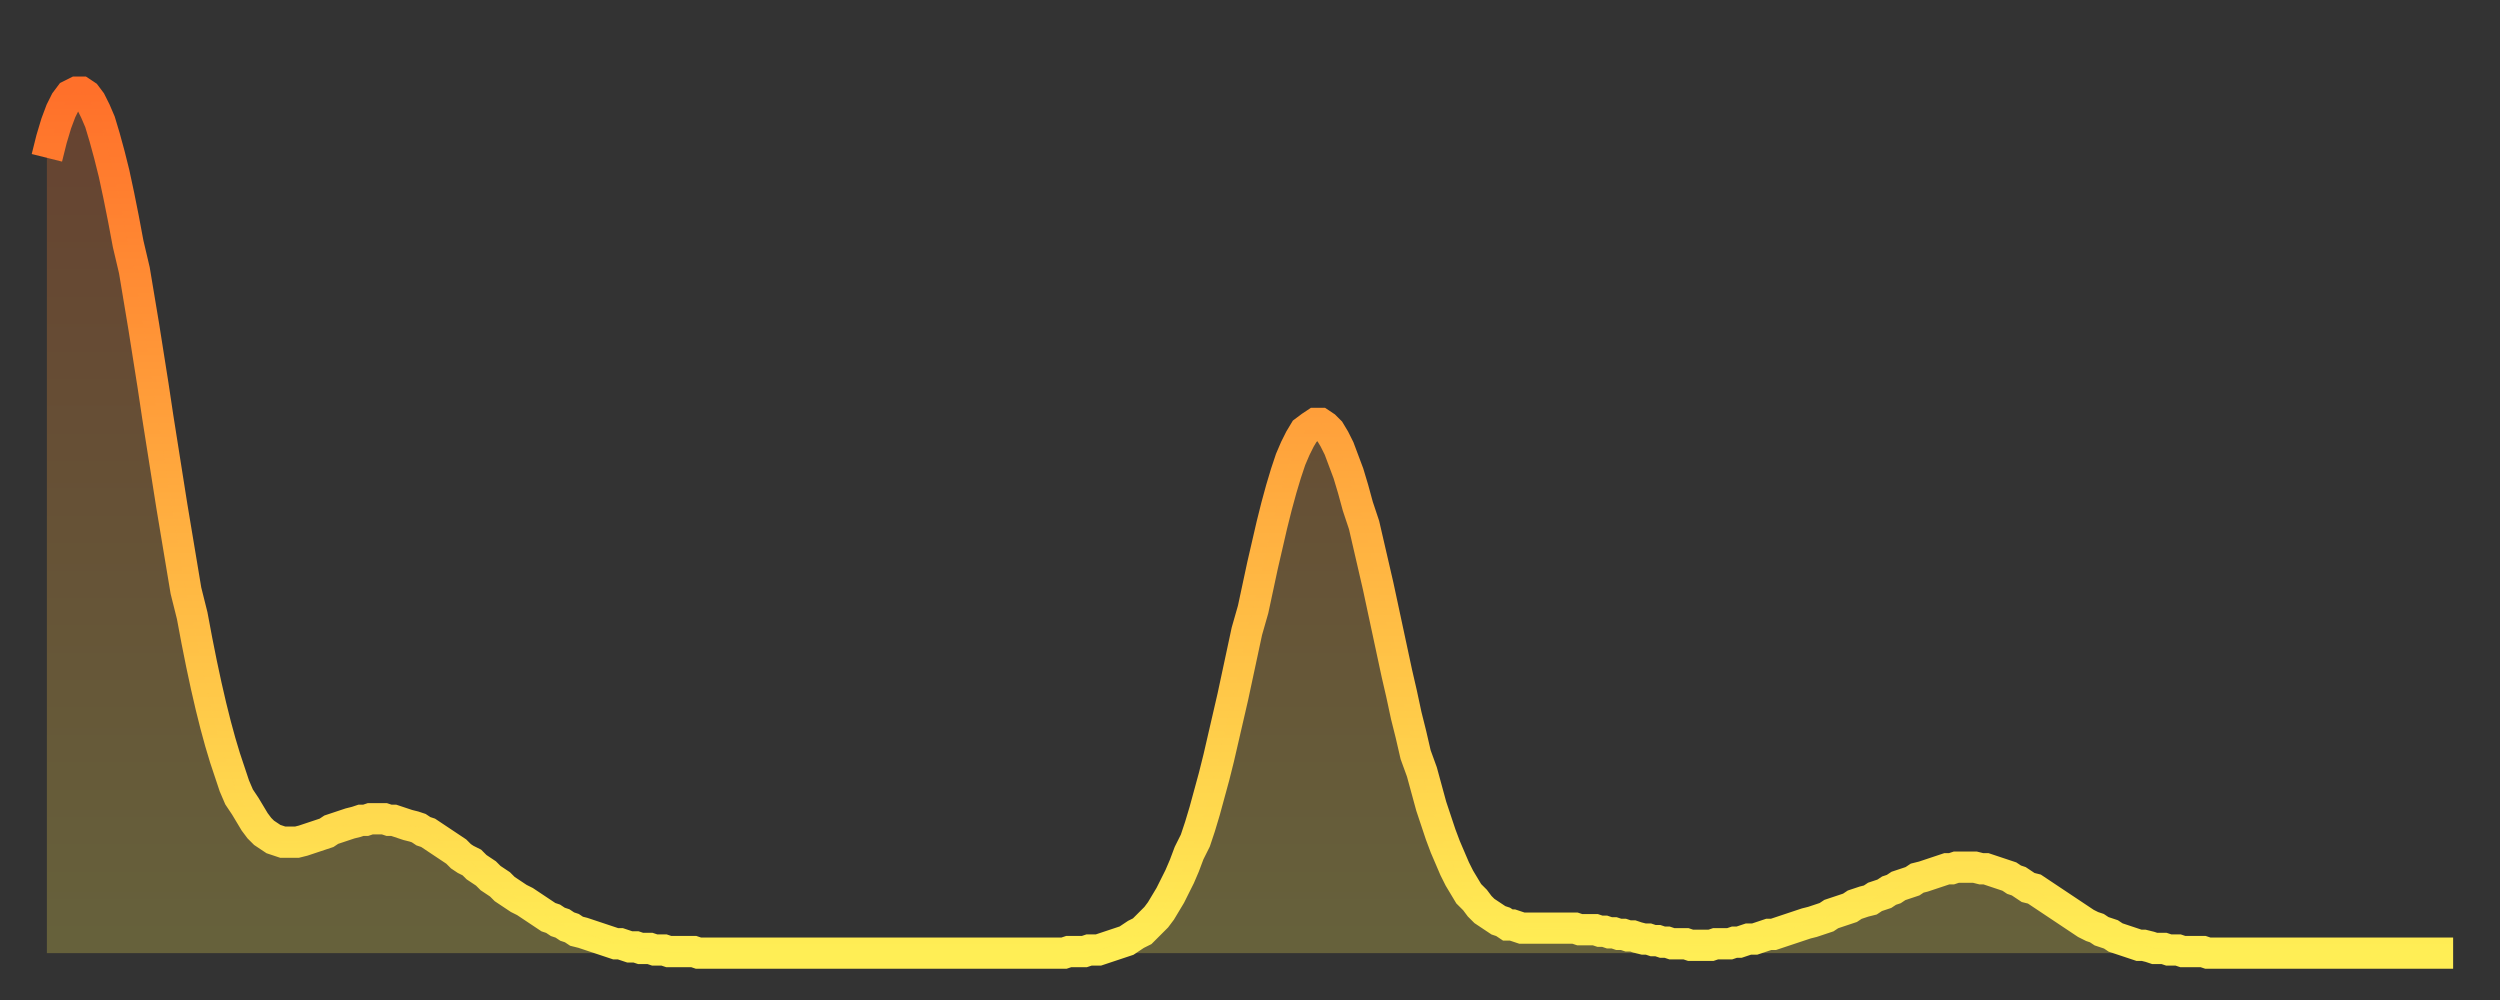 <?xml version="1.0" encoding="utf-8" ?>
<svg baseProfile="full" height="64" version="1.1" width="160" xmlns="http://www.w3.org/2000/svg" xmlns:ev="http://www.w3.org/2001/xml-events" xmlns:xlink="http://www.w3.org/1999/xlink"><rect width="100%" height="100%" fill="#333333" stroke="none"/><defs><linearGradient id="id217902" x1="0" x2="0" y1="0" y2="1"><stop offset="0%" stop-color="#ff702a" /><stop offset="50%" stop-color="#ffaf40" /><stop offset="100%" stop-color="#ffee55" /></linearGradient></defs><g transform="translate(3,3)"><g><path d="M 0.0 7.1 0.3 5.9 0.6 4.9 0.9 4.1 1.2 3.5 1.5 3.1 1.9 2.9 2.2 2.9 2.5 3.1 2.8 3.5 3.1 4.1 3.4 4.8 3.7 5.8 4.0 6.9 4.3 8.1 4.6 9.5 4.9 11.0 5.2 12.6 5.6 14.3 5.9 16.1 6.2 17.9 6.5 19.8 6.8 21.7 7.1 23.7 7.4 25.6 7.7 27.5 8.0 29.4 8.3 31.2 8.6 33.0 8.9 34.8 9.3 36.4 9.6 38.0 9.9 39.5 10.2 40.9 10.5 42.2 10.8 43.4 11.1 44.5 11.4 45.5 11.7 46.4 12.0 47.3 12.3 48.0 12.7 48.6 13.0 49.1 13.3 49.6 13.6 50.0 13.9 50.3 14.2 50.5 14.5 50.7 14.8 50.8 15.1 50.9 15.4 50.9 15.7 50.9 16.0 50.9 16.4 50.8 16.7 50.7 17.0 50.6 17.3 50.5 17.6 50.4 17.9 50.3 18.2 50.1 18.5 50.0 18.8 49.9 19.1 49.8 19.4 49.7 19.8 49.6 20.1 49.5 20.4 49.5 20.7 49.4 21.0 49.4 21.3 49.4 21.6 49.4 21.9 49.5 22.2 49.5 22.5 49.6 22.8 49.7 23.1 49.8 23.5 49.9 23.8 50.0 24.1 50.2 24.4 50.3 24.7 50.5 25.0 50.7 25.3 50.9 25.6 51.1 25.9 51.3 26.2 51.5 26.5 51.8 26.8 52.0 27.2 52.2 27.5 52.5 27.8 52.7 28.1 52.9 28.4 53.2 28.7 53.4 29.0 53.6 29.3 53.9 29.6 54.1 29.9 54.3 30.2 54.5 30.6 54.7 30.9 54.9 31.2 55.1 31.5 55.3 31.8 55.5 32.1 55.7 32.4 55.8 32.7 56.0 33.0 56.1 33.3 56.3 33.6 56.4 33.9 56.6 34.3 56.7 34.6 56.8 34.9 56.9 35.2 57.0 35.5 57.1 35.8 57.2 36.1 57.3 36.4 57.4 36.7 57.4 37.0 57.5 37.3 57.6 37.7 57.6 38.0 57.7 38.3 57.7 38.6 57.7 38.9 57.8 39.2 57.8 39.5 57.8 39.8 57.9 40.1 57.9 40.4 57.9 40.7 57.9 41.0 57.9 41.4 57.9 41.7 58.0 42.0 58.0 42.3 58.0 42.6 58.0 42.9 58.0 43.2 58.0 43.5 58.0 43.8 58.0 44.1 58.0 44.4 58.0 44.7 58.0 45.1 58.0 45.4 58.0 45.7 58.0 46.0 58.0 46.3 58.0 46.6 58.0 46.9 58.0 47.2 58.0 47.5 58.0 47.8 58.0 48.1 58.0 48.5 58.0 48.8 58.0 49.1 58.0 49.4 58.0 49.7 58.0 50.0 58.0 50.3 58.0 50.6 58.0 50.9 58.0 51.2 58.0 51.5 58.0 51.8 58.0 52.2 58.0 52.5 58.0 52.8 58.0 53.1 58.0 53.4 58.0 53.7 58.0 54.0 58.0 54.3 58.0 54.6 58.0 54.9 58.0 55.2 58.0 55.6 58.0 55.9 58.0 56.2 58.0 56.5 58.0 56.8 58.0 57.1 58.0 57.4 58.0 57.7 58.0 58.0 58.0 58.3 58.0 58.6 58.0 58.9 58.0 59.3 58.0 59.6 58.0 59.9 58.0 60.2 58.0 60.5 58.0 60.8 58.0 61.1 58.0 61.4 58.0 61.7 58.0 62.0 58.0 62.3 58.0 62.6 58.0 63.0 58.0 63.3 58.0 63.6 58.0 63.9 58.0 64.2 58.0 64.5 58.0 64.8 58.0 65.1 58.0 65.4 57.9 65.7 57.9 66.0 57.9 66.4 57.9 66.7 57.8 67.0 57.8 67.3 57.8 67.6 57.7 67.9 57.6 68.2 57.5 68.5 57.4 68.8 57.3 69.1 57.2 69.4 57.0 69.7 56.8 70.1 56.6 70.4 56.3 70.7 56.0 71.0 55.7 71.3 55.3 71.6 54.8 71.9 54.3 72.2 53.7 72.5 53.1 72.8 52.4 73.1 51.6 73.5 50.8 73.8 49.9 74.1 48.9 74.4 47.8 74.7 46.7 75.0 45.5 75.3 44.2 75.6 42.9 75.9 41.6 76.2 40.2 76.5 38.8 76.8 37.4 77.2 36.0 77.5 34.6 77.8 33.2 78.1 31.9 78.4 30.6 78.7 29.4 79.0 28.3 79.3 27.3 79.6 26.4 79.9 25.7 80.2 25.1 80.5 24.6 80.9 24.3 81.2 24.1 81.5 24.1 81.8 24.3 82.1 24.6 82.4 25.1 82.7 25.7 83.0 26.5 83.3 27.3 83.6 28.3 83.9 29.4 84.3 30.6 84.6 31.9 84.9 33.2 85.2 34.5 85.5 35.9 85.8 37.3 86.1 38.7 86.4 40.1 86.7 41.4 87.0 42.8 87.3 44.0 87.6 45.3 88.0 46.4 88.3 47.5 88.6 48.6 88.9 49.5 89.2 50.4 89.5 51.2 89.8 51.9 90.1 52.6 90.4 53.2 90.7 53.7 91.0 54.2 91.4 54.6 91.7 55.0 92.0 55.3 92.3 55.5 92.6 55.7 92.9 55.9 93.2 56.0 93.5 56.2 93.8 56.2 94.1 56.3 94.4 56.4 94.7 56.4 95.1 56.4 95.4 56.4 95.7 56.4 96.0 56.4 96.3 56.4 96.6 56.4 96.9 56.4 97.2 56.4 97.5 56.4 97.8 56.4 98.1 56.5 98.4 56.5 98.8 56.5 99.1 56.5 99.4 56.6 99.7 56.6 100.0 56.7 100.3 56.7 100.6 56.8 100.9 56.8 101.2 56.9 101.5 56.9 101.8 57.0 102.2 57.1 102.5 57.1 102.8 57.2 103.1 57.2 103.4 57.3 103.7 57.3 104.0 57.4 104.3 57.4 104.6 57.4 104.9 57.4 105.2 57.5 105.5 57.5 105.9 57.5 106.2 57.5 106.5 57.5 106.8 57.4 107.1 57.4 107.4 57.4 107.7 57.4 108.0 57.3 108.3 57.3 108.6 57.2 108.9 57.1 109.3 57.1 109.6 57.0 109.9 56.9 110.2 56.8 110.5 56.8 110.8 56.7 111.1 56.6 111.4 56.5 111.7 56.4 112.0 56.3 112.3 56.2 112.6 56.1 113.0 56.0 113.3 55.9 113.6 55.8 113.9 55.7 114.2 55.5 114.5 55.4 114.8 55.3 115.1 55.2 115.4 55.1 115.7 54.9 116.0 54.8 116.3 54.7 116.7 54.6 117.0 54.4 117.3 54.3 117.6 54.2 117.9 54.0 118.2 53.9 118.5 53.7 118.8 53.6 119.1 53.5 119.4 53.4 119.7 53.2 120.1 53.1 120.4 53.0 120.7 52.9 121.0 52.8 121.3 52.7 121.6 52.6 121.9 52.6 122.2 52.5 122.5 52.5 122.8 52.5 123.1 52.5 123.4 52.5 123.8 52.6 124.1 52.6 124.4 52.7 124.7 52.8 125.0 52.9 125.3 53.0 125.6 53.1 125.9 53.3 126.2 53.4 126.5 53.6 126.8 53.8 127.2 53.9 127.5 54.1 127.8 54.3 128.1 54.5 128.4 54.7 128.7 54.9 129.0 55.1 129.3 55.3 129.6 55.5 129.9 55.7 130.2 55.9 130.5 56.1 130.9 56.3 131.2 56.4 131.5 56.6 131.8 56.7 132.1 56.8 132.4 57.0 132.7 57.1 133.0 57.2 133.3 57.3 133.6 57.4 133.9 57.5 134.2 57.5 134.6 57.6 134.9 57.7 135.2 57.7 135.5 57.7 135.8 57.8 136.1 57.8 136.4 57.8 136.7 57.9 137.0 57.9 137.3 57.9 137.6 57.9 138.0 57.9 138.3 58.0 138.6 58.0 138.9 58.0 139.2 58.0 139.5 58.0 139.8 58.0 140.1 58.0 140.4 58.0 140.7 58.0 141.0 58.0 141.3 58.0 141.7 58.0 142.0 58.0 142.3 58.0 142.6 58.0 142.9 58.0 143.2 58.0 143.5 58.0 143.8 58.0 144.1 58.0 144.4 58.0 144.7 58.0 145.1 58.0 145.4 58.0 145.7 58.0 146.0 58.0 146.3 58.0 146.6 58.0 146.9 58.0 147.2 58.0 147.5 58.0 147.8 58.0 148.1 58.0 148.4 58.0 148.8 58.0 149.1 58.0 149.4 58.0 149.7 58.0 150.0 58.0 150.3 58.0 150.6 58.0 150.9 58.0 151.2 58.0 151.5 58.0 151.8 58.0 152.1 58.0 152.5 58.0 152.8 58.0 153.1 58.0 153.4 58.0 153.7 58.0 154.0 58.0" fill="none" id="graph-curve" opacity="1" stroke="url(#id217902)" stroke-width="2" /><path d="M 0 58 L 0.0 7.1 0.3 5.9 0.6 4.9 0.9 4.1 1.2 3.5 1.5 3.1 1.9 2.9 2.2 2.9 2.5 3.1 2.8 3.5 3.1 4.1 3.4 4.8 3.7 5.8 4.0 6.9 4.3 8.1 4.6 9.5 4.9 11.0 5.2 12.6 5.6 14.3 5.9 16.1 6.2 17.9 6.5 19.8 6.8 21.7 7.1 23.7 7.4 25.6 7.7 27.5 8.0 29.4 8.3 31.2 8.6 33.0 8.9 34.8 9.3 36.4 9.6 38.0 9.9 39.5 10.2 40.9 10.5 42.2 10.8 43.4 11.1 44.5 11.4 45.5 11.7 46.4 12.0 47.3 12.3 48.0 12.7 48.6 13.0 49.1 13.3 49.6 13.6 50.0 13.9 50.3 14.2 50.5 14.5 50.7 14.8 50.8 15.1 50.9 15.4 50.9 15.7 50.9 16.0 50.9 16.4 50.8 16.7 50.7 17.0 50.6 17.3 50.5 17.6 50.4 17.9 50.3 18.2 50.1 18.5 50.0 18.8 49.9 19.1 49.8 19.4 49.7 19.8 49.6 20.1 49.5 20.4 49.5 20.7 49.4 21.0 49.4 21.3 49.4 21.6 49.4 21.9 49.5 22.2 49.5 22.5 49.6 22.8 49.7 23.1 49.8 23.5 49.9 23.8 50.0 24.1 50.2 24.4 50.3 24.7 50.5 25.0 50.7 25.3 50.9 25.6 51.1 25.9 51.3 26.2 51.5 26.5 51.8 26.8 52.0 27.2 52.2 27.5 52.5 27.8 52.7 28.1 52.9 28.4 53.2 28.7 53.4 29.0 53.6 29.3 53.9 29.6 54.1 29.9 54.3 30.2 54.5 30.6 54.7 30.9 54.9 31.2 55.1 31.5 55.3 31.8 55.5 32.1 55.7 32.4 55.8 32.7 56.0 33.0 56.1 33.3 56.3 33.6 56.4 33.9 56.6 34.3 56.7 34.6 56.8 34.9 56.9 35.2 57.0 35.5 57.1 35.8 57.2 36.1 57.3 36.4 57.4 36.7 57.4 37.0 57.5 37.3 57.6 37.7 57.6 38.0 57.7 38.3 57.7 38.6 57.7 38.9 57.8 39.2 57.8 39.5 57.8 39.8 57.9 40.1 57.9 40.4 57.9 40.7 57.9 41.0 57.9 41.4 57.9 41.7 58.0 42.0 58.0 42.3 58.0 42.6 58.0 42.9 58.0 43.2 58.0 43.5 58.0 43.8 58.0 44.1 58.0 44.4 58.0 44.7 58.0 45.1 58.0 45.4 58.0 45.7 58.0 46.0 58.0 46.3 58.0 46.6 58.0 46.9 58.0 47.2 58.0 47.5 58.0 47.8 58.0 48.1 58.0 48.5 58.0 48.8 58.0 49.1 58.0 49.4 58.0 49.7 58.0 50.0 58.0 50.3 58.0 50.6 58.0 50.9 58.0 51.2 58.0 51.5 58.0 51.8 58.0 52.2 58.0 52.5 58.0 52.8 58.0 53.1 58.0 53.4 58.0 53.7 58.0 54.0 58.0 54.3 58.0 54.6 58.0 54.9 58.0 55.2 58.0 55.6 58.0 55.9 58.0 56.2 58.0 56.5 58.0 56.8 58.0 57.1 58.0 57.4 58.0 57.7 58.0 58.0 58.0 58.3 58.0 58.6 58.0 58.9 58.0 59.3 58.0 59.6 58.0 59.9 58.0 60.2 58.0 60.5 58.0 60.8 58.0 61.1 58.0 61.4 58.0 61.7 58.0 62.0 58.0 62.3 58.0 62.6 58.0 63.0 58.0 63.3 58.0 63.6 58.0 63.9 58.0 64.2 58.0 64.5 58.0 64.8 58.0 65.1 58.0 65.4 57.9 65.7 57.9 66.0 57.9 66.4 57.9 66.7 57.8 67.0 57.8 67.3 57.8 67.6 57.7 67.9 57.6 68.2 57.5 68.5 57.4 68.8 57.3 69.1 57.2 69.4 57.0 69.7 56.8 70.1 56.6 70.4 56.3 70.7 56.0 71.0 55.7 71.3 55.3 71.6 54.8 71.9 54.3 72.2 53.7 72.5 53.1 72.8 52.4 73.1 51.6 73.5 50.8 73.8 49.9 74.1 48.9 74.4 47.8 74.7 46.7 75.0 45.5 75.3 44.2 75.6 42.9 75.9 41.6 76.2 40.2 76.5 38.8 76.8 37.4 77.2 36.0 77.5 34.6 77.8 33.2 78.1 31.9 78.4 30.6 78.7 29.4 79.0 28.3 79.3 27.3 79.6 26.4 79.9 25.7 80.2 25.1 80.5 24.6 80.9 24.3 81.2 24.1 81.5 24.1 81.8 24.3 82.1 24.6 82.4 25.1 82.7 25.7 83.0 26.5 83.3 27.3 83.6 28.3 83.9 29.4 84.3 30.6 84.6 31.9 84.9 33.2 85.2 34.5 85.5 35.9 85.8 37.3 86.1 38.7 86.4 40.1 86.7 41.4 87.0 42.8 87.3 44.0 87.6 45.3 88.0 46.4 88.3 47.5 88.6 48.6 88.9 49.5 89.2 50.4 89.5 51.2 89.8 51.9 90.1 52.6 90.4 53.2 90.7 53.7 91.0 54.2 91.4 54.6 91.7 55.0 92.0 55.3 92.3 55.5 92.6 55.7 92.9 55.9 93.2 56.0 93.5 56.2 93.8 56.2 94.1 56.3 94.4 56.4 94.7 56.4 95.1 56.4 95.4 56.4 95.7 56.4 96.0 56.4 96.3 56.4 96.6 56.4 96.9 56.4 97.2 56.4 97.5 56.4 97.8 56.4 98.1 56.5 98.4 56.5 98.8 56.5 99.1 56.5 99.4 56.6 99.7 56.6 100.0 56.7 100.3 56.7 100.6 56.8 100.9 56.8 101.2 56.9 101.5 56.9 101.8 57.0 102.2 57.1 102.5 57.1 102.8 57.2 103.1 57.2 103.4 57.3 103.7 57.3 104.0 57.4 104.3 57.4 104.6 57.4 104.9 57.4 105.2 57.5 105.5 57.5 105.9 57.5 106.2 57.5 106.5 57.5 106.8 57.4 107.1 57.4 107.4 57.4 107.7 57.4 108.0 57.3 108.3 57.3 108.6 57.2 108.9 57.1 109.3 57.1 109.6 57.0 109.9 56.9 110.2 56.8 110.5 56.8 110.8 56.7 111.1 56.6 111.4 56.5 111.7 56.4 112.0 56.3 112.3 56.2 112.6 56.1 113.0 56.0 113.3 55.9 113.6 55.8 113.9 55.7 114.2 55.5 114.5 55.4 114.8 55.3 115.1 55.2 115.4 55.1 115.7 54.9 116.0 54.8 116.3 54.7 116.7 54.6 117.0 54.4 117.3 54.3 117.6 54.2 117.9 54.0 118.2 53.9 118.5 53.7 118.8 53.6 119.1 53.5 119.4 53.4 119.7 53.2 120.1 53.1 120.4 53.0 120.7 52.9 121.0 52.8 121.3 52.7 121.6 52.6 121.9 52.6 122.2 52.5 122.5 52.5 122.8 52.5 123.1 52.5 123.4 52.5 123.8 52.6 124.1 52.6 124.4 52.7 124.7 52.8 125.0 52.9 125.3 53.0 125.6 53.1 125.9 53.3 126.2 53.4 126.5 53.6 126.8 53.8 127.2 53.9 127.5 54.1 127.8 54.3 128.1 54.5 128.4 54.7 128.7 54.9 129.0 55.1 129.3 55.3 129.6 55.5 129.9 55.7 130.2 55.9 130.5 56.1 130.9 56.3 131.2 56.4 131.5 56.6 131.8 56.7 132.1 56.8 132.4 57.0 132.7 57.1 133.0 57.2 133.3 57.3 133.6 57.4 133.9 57.5 134.2 57.5 134.6 57.6 134.9 57.7 135.2 57.7 135.5 57.7 135.8 57.8 136.1 57.8 136.4 57.8 136.7 57.9 137.0 57.9 137.3 57.9 137.6 57.9 138.0 57.9 138.3 58.0 138.6 58.0 138.9 58.0 139.2 58.0 139.5 58.0 139.8 58.0 140.1 58.0 140.4 58.0 140.7 58.0 141.0 58.0 141.3 58.0 141.7 58.0 142.0 58.0 142.3 58.0 142.6 58.0 142.9 58.0 143.2 58.0 143.5 58.0 143.8 58.0 144.1 58.0 144.4 58.0 144.7 58.0 145.1 58.0 145.4 58.0 145.7 58.0 146.0 58.0 146.3 58.0 146.6 58.0 146.9 58.0 147.2 58.0 147.5 58.0 147.8 58.0 148.1 58.0 148.4 58.0 148.8 58.0 149.1 58.0 149.4 58.0 149.7 58.0 150.0 58.0 150.3 58.0 150.6 58.0 150.9 58.0 151.2 58.0 151.5 58.0 151.8 58.0 152.1 58.0 152.5 58.0 152.8 58.0 153.1 58.0 153.4 58.0 153.7 58.0 154.0 58.0 154 58" fill="url(#id217902)" fill-opacity=".25" id="graph-shadow" /></g></g></svg>